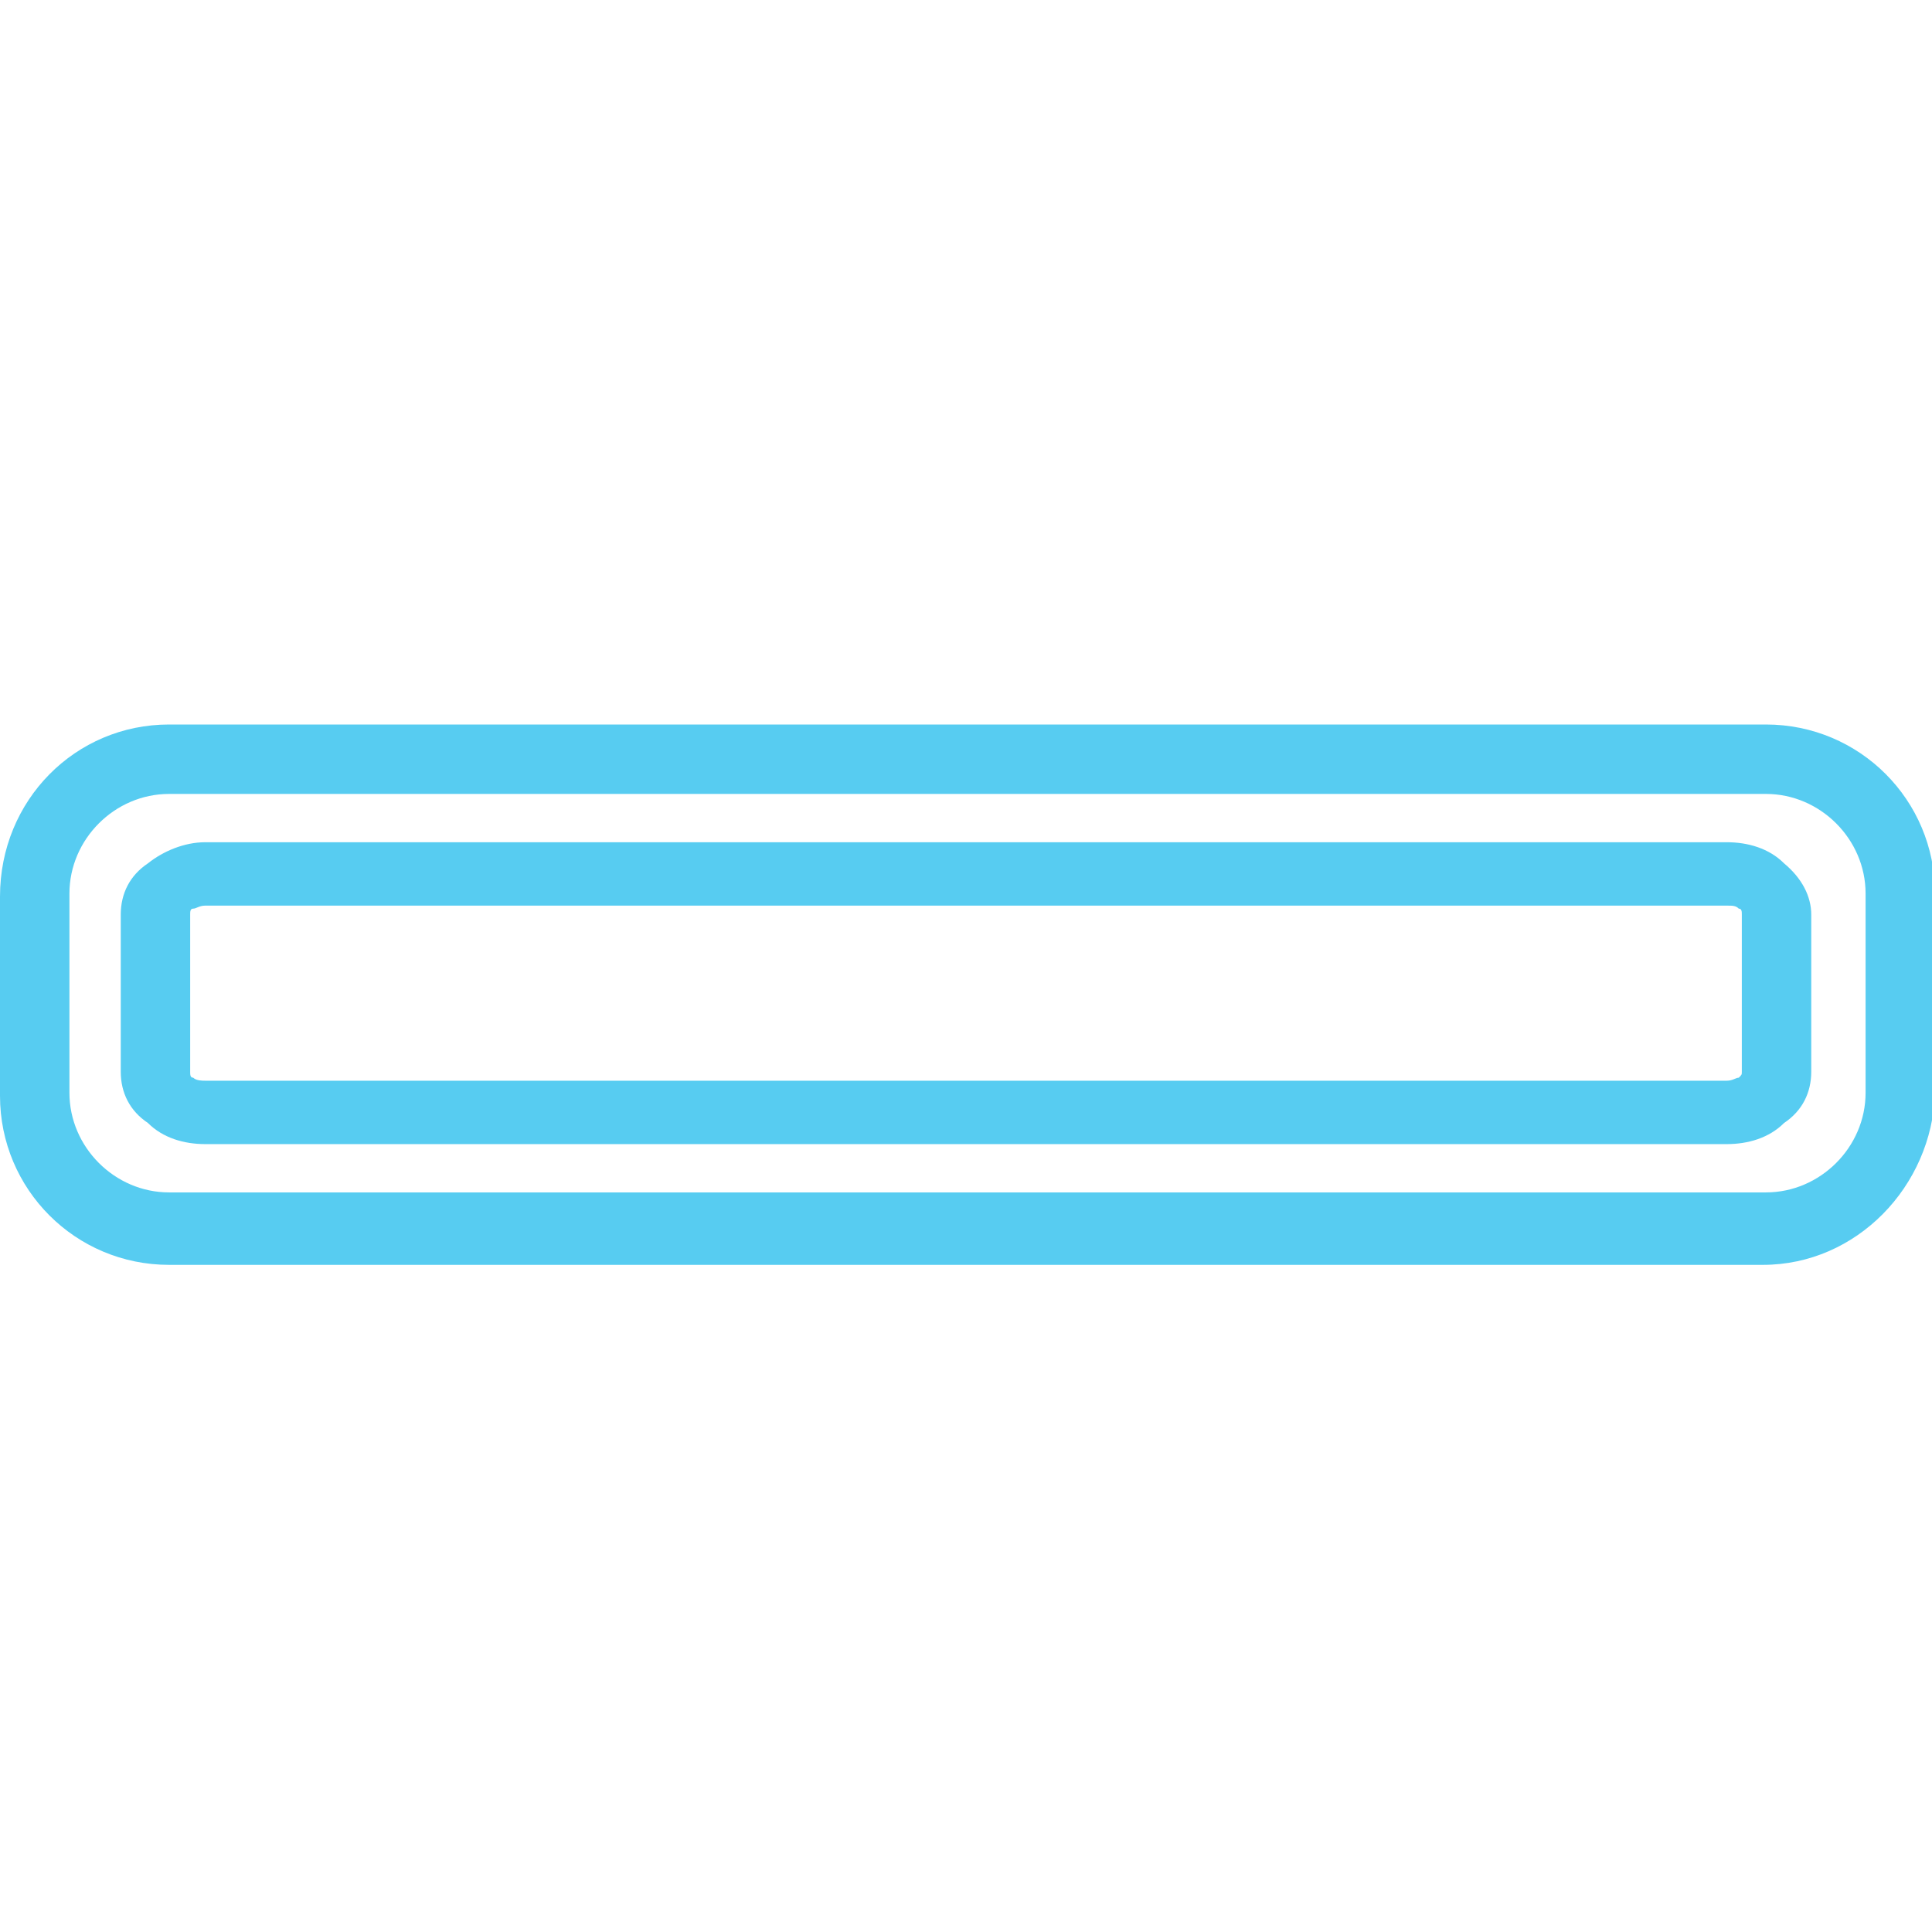 <?xml version="1.0" encoding="utf-8"?>
<!-- Generator: Adobe Illustrator 23.0.4, SVG Export Plug-In . SVG Version: 6.00 Build 0)  -->
<svg version="1.1" id="Layer_1" xmlns="http://www.w3.org/2000/svg" xmlns:xlink="http://www.w3.org/1999/xlink" x="0px" y="0px"
	 viewBox="0 0 64 64" style="enable-background:new 0 0 64 64;" xml:space="preserve">
<style type="text/css">
	.st0{fill:#57CCF1;}
</style>
<g>
	<path class="st0" d="M58.4,41.9H5.6c-3.1,0-5.6-2.5-5.6-5.6v-6.6C0,26.5,2.5,24,5.6,24h52.9c3.1,0,5.6,2.5,5.6,5.6v6.6
		C64,39.3,61.5,41.9,58.4,41.9z M5.6,26.3c-1.8,0-3.3,1.5-3.3,3.3v6.6c0,1.8,1.5,3.3,3.3,3.3h52.9c1.8,0,3.3-1.5,3.3-3.3v-6.6
		c0-1.8-1.5-3.3-3.3-3.3C58.5,26.3,5.6,26.3,5.6,26.3z"/>
</g>
<g>
	<path class="st0" d="M57.2,37.9H6.8c-0.7,0-1.4-0.2-1.9-0.7c-0.6-0.4-0.9-1-0.9-1.7v-5.2c0-0.7,0.3-1.3,0.9-1.7
		c0.5-0.4,1.2-0.7,1.9-0.7h50.4c0.7,0,1.4,0.2,1.9,0.7c0.6,0.5,0.9,1.1,0.9,1.7v5.2c0,0.7-0.3,1.3-0.9,1.7
		C58.6,37.7,57.9,37.9,57.2,37.9z M6.8,30c-0.2,0-0.3,0.1-0.4,0.1s-0.1,0.1-0.1,0.2v5.2c0,0.1,0,0.2,0.1,0.2
		c0.1,0.1,0.3,0.1,0.4,0.1h50.4c0.2,0,0.3-0.1,0.4-0.1c0.1-0.1,0.1-0.1,0.1-0.2v-5.2c0-0.1,0-0.2-0.1-0.2C57.5,30,57.4,30,57.2,30
		H6.8z"/>
</g>
</svg>
